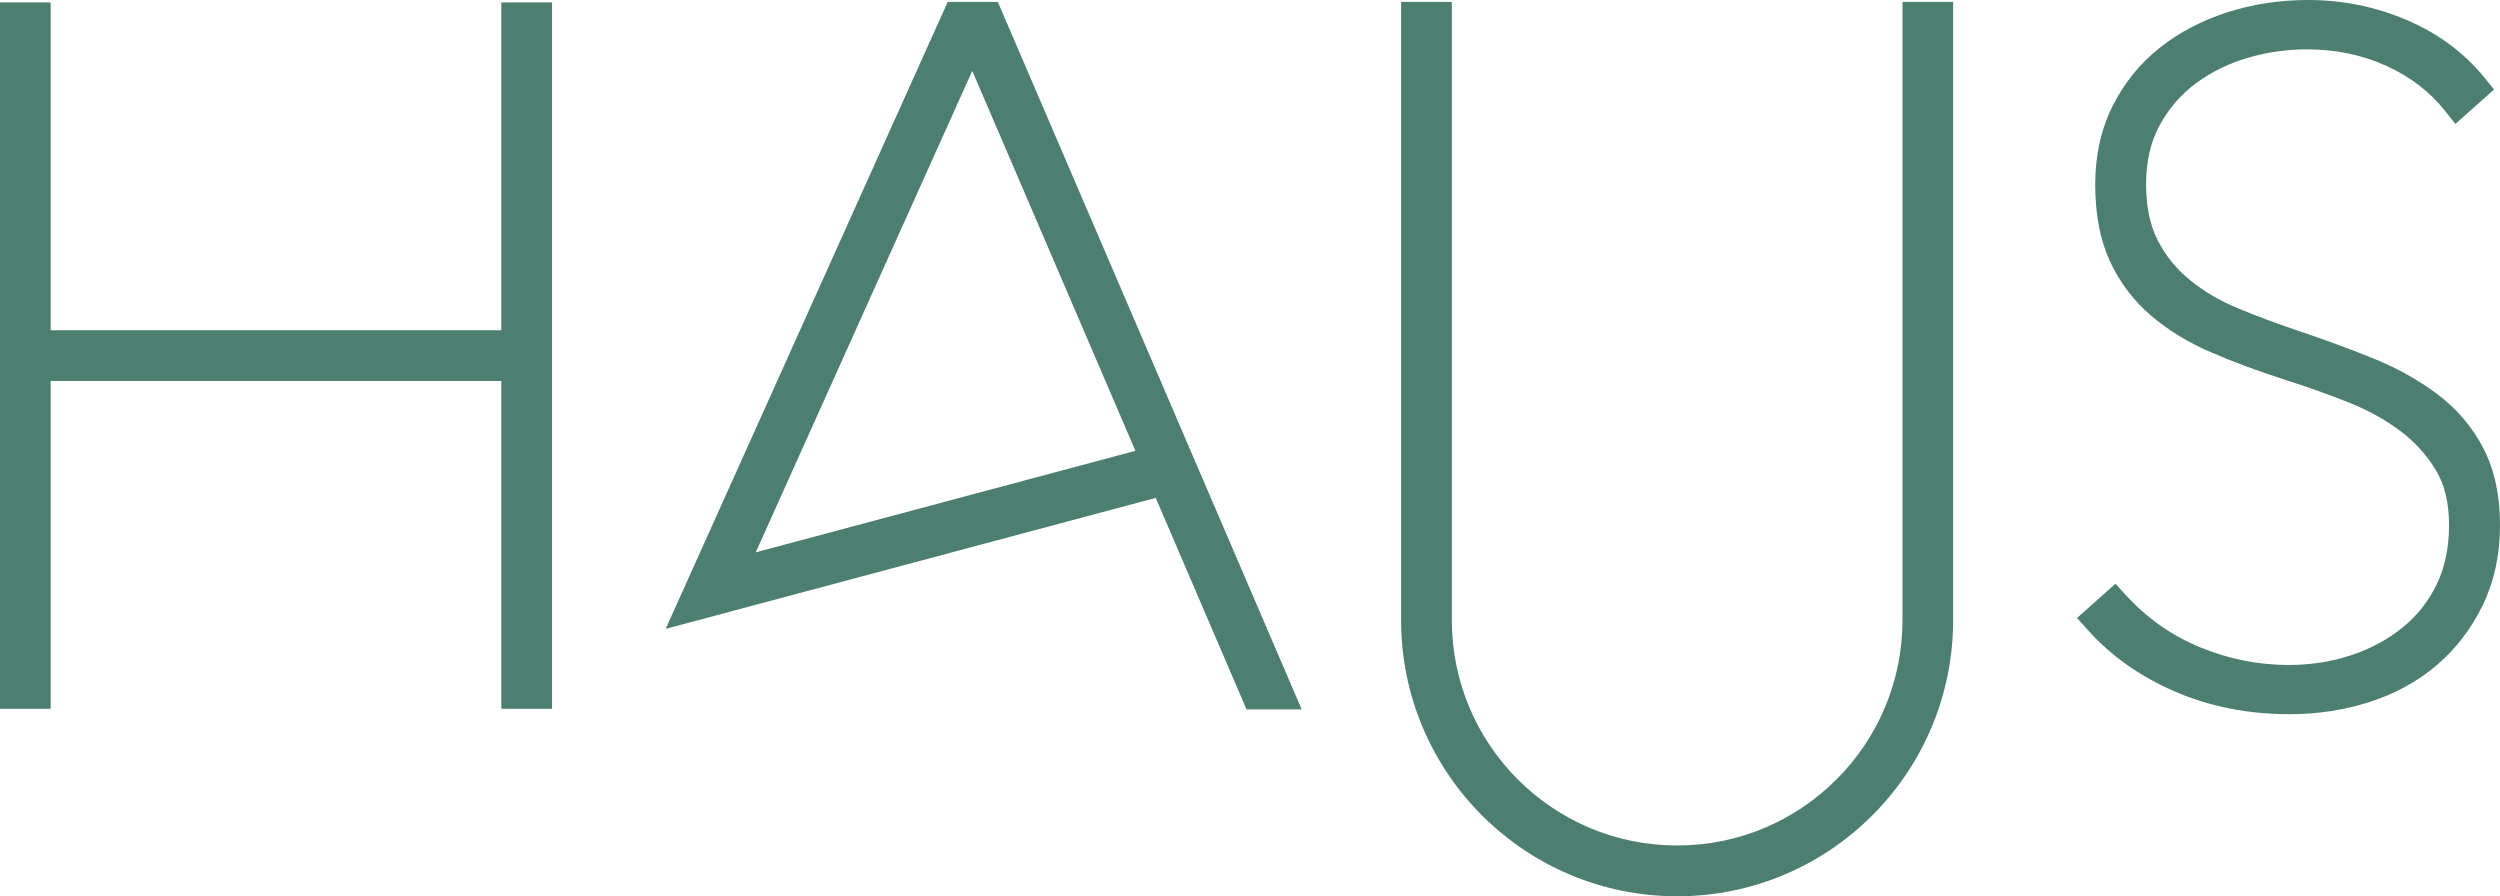 <?xml version="1.0" encoding="utf-8"?>
<!-- Generator: Adobe Illustrator 24.2.3, SVG Export Plug-In . SVG Version: 6.00 Build 0)  -->
<svg version="1.1" id="Layer_1" xmlns="http://www.w3.org/2000/svg" xmlns:xlink="http://www.w3.org/1999/xlink" x="0px" y="0px"
	 viewBox="0 0 328.69 117.83" style="enable-background:new 0 0 328.69 117.83;" xml:space="preserve">
<style type="text/css">
	.st0{fill:#4D7F71;}
</style>
<g>
	<g>
		<path class="st0" d="M328.69,69.06v-0.04h0c0-3.83-0.7-7.22-2.19-10.09c-1.45-2.8-3.49-5.19-6.06-7.12
			c-2.5-1.88-5.38-3.47-8.61-4.77c-3.13-1.26-6.5-2.49-10.11-3.7c-2.57-0.87-5.09-1.81-7.54-2.83c-2.34-0.97-4.4-2.19-6.23-3.67
			c-1.77-1.43-3.17-3.14-4.23-5.18c-1-1.92-1.55-4.36-1.56-7.4c0-3.09,0.62-5.65,1.78-7.79c1.22-2.23,2.79-4.05,4.78-5.52
			c2.03-1.49,4.28-2.61,6.79-3.34c2.55-0.75,5.15-1.12,7.82-1.12c3.78,0,7.23,0.73,10.4,2.16c3.18,1.44,5.73,3.41,7.75,5.95
			l0.6,0.76l0.22,0.28l0.52,0.66l5.09-4.53l-1.22-1.51c-2.67-3.31-6.12-5.86-10.24-7.62C312.35,0.88,308,0,303.46,0h-0.01h0h-0.01h0
			c-3.68,0-7.21,0.53-10.55,1.6c-3.34,1.07-6.33,2.62-8.91,4.66c-2.61,2.06-4.7,4.64-6.21,7.65c-1.54,3.07-2.3,6.55-2.3,10.33v0.01
			v0v0v0.02l0,0.04c0.01,3.79,0.61,7.13,1.91,9.98c1.27,2.79,3.09,5.2,5.41,7.19c2.28,1.95,4.96,3.58,8.02,4.89
			c2.93,1.26,6.14,2.45,9.64,3.57l0.01,0.01l0.11,0.03c2.73,0.87,5.44,1.83,8.14,2.9c2.58,1.02,4.86,2.28,6.84,3.76
			c1.94,1.45,3.49,3.17,4.71,5.18c1.12,1.86,1.73,4.23,1.73,7.23c0,3.03-0.57,5.61-1.64,7.81c-1.11,2.27-2.59,4.13-4.5,5.67
			c-1.94,1.56-4.17,2.77-6.74,3.62c-2.56,0.85-5.27,1.27-8.16,1.28c-4.02,0-7.89-0.77-11.65-2.31c-3.73-1.53-6.98-3.8-9.8-6.88
			l-0.61-0.66l-0.02-0.02l-0.21-0.23l-0.53-0.58l-5.05,4.5l1.36,1.52c3.07,3.44,6.91,6.16,11.48,8.14c4.6,2,9.67,2.99,15.14,2.99
			h0.01h0.01c3.61,0,7.1-0.53,10.44-1.6c3.36-1.07,6.33-2.69,8.85-4.84c2.52-2.15,4.54-4.79,6.04-7.87
			c1.52-3.12,2.27-6.63,2.28-10.45l0.01-0.03V69.06z"/>
		<path class="st0" d="M250.13,0.25v0.79v80.49c0,8.19-3.31,15.58-8.68,20.95c-5.37,5.37-12.75,8.68-20.94,8.68
			c-8.19,0-15.58-3.31-20.95-8.68c-5.37-5.37-8.67-12.76-8.68-20.95V0.25h-6.67v81.28c0,20.05,16.25,36.3,36.29,36.31
			c20.04,0,36.29-16.25,36.29-36.31V0.25H250.13z"/>
	</g>
	<path class="st0" d="M149.28,59.27L99.36,72.62l28.47-63.3L149.28,59.27z M131.19,0.25h-6.59L87.52,82.68l64.43-17.22l11.94,27.81
		h7.25l-0.47-1.1L131.19,0.25z"/>
	<polygon class="st0" points="71.79,0.32 65.91,0.32 65.91,43.42 6.66,43.42 6.66,0.32 5.88,0.32 0,0.32 0,93.19 6.66,93.19 
		6.66,50.09 65.91,50.09 65.91,93.19 72.58,93.19 72.58,0.32 	"/>
</g>
</svg>
